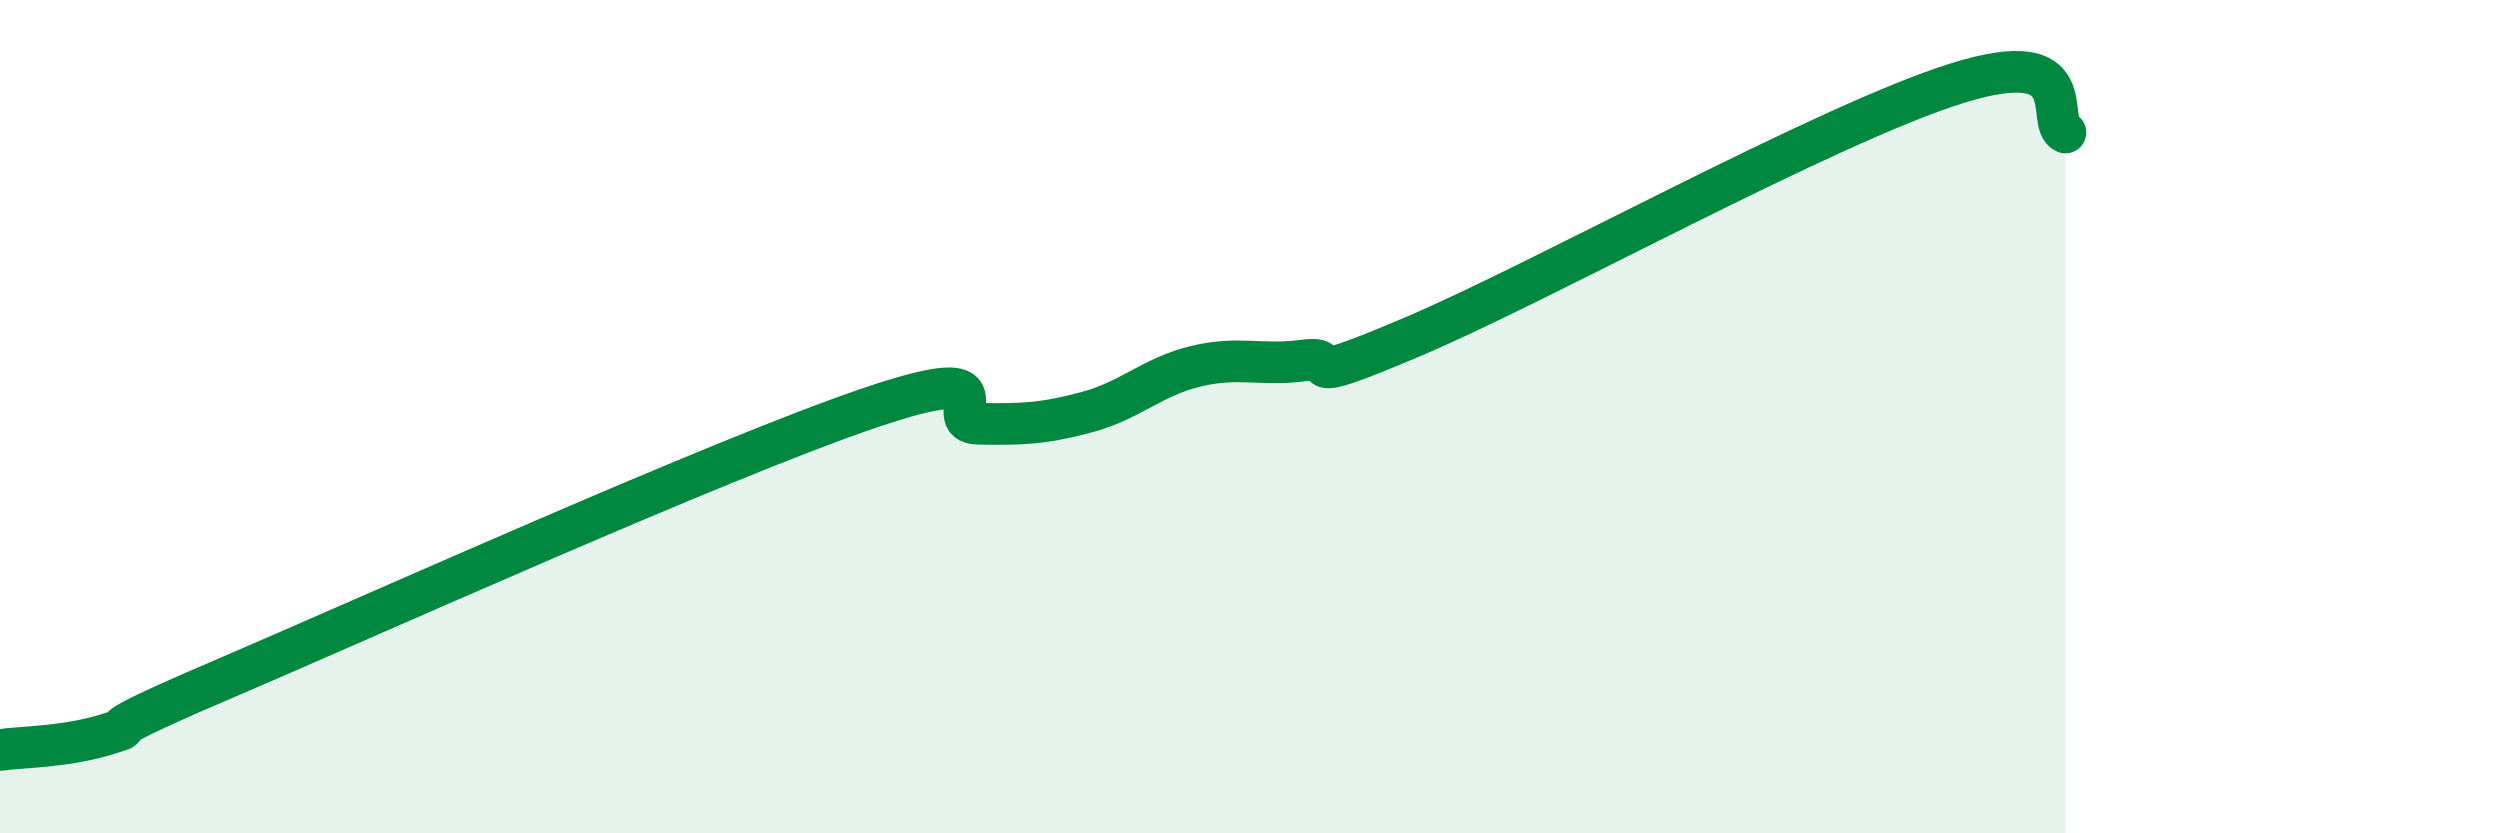 
    <svg width="60" height="20" viewBox="0 0 60 20" xmlns="http://www.w3.org/2000/svg">
      <path
        d="M 0,18 C 0.52,17.92 1.57,17.94 2.61,17.61 C 3.65,17.28 1.57,17.92 5.22,16.36 C 8.87,14.8 17.22,11.03 20.87,9.79 C 24.52,8.55 22.44,10.15 23.48,10.17 C 24.52,10.19 25.05,10.17 26.09,9.89 C 27.13,9.61 27.66,9.04 28.7,8.79 C 29.74,8.54 30.26,8.79 31.3,8.65 C 32.34,8.51 30.78,9.41 33.91,8.08 C 37.04,6.75 43.83,2.98 46.96,2 C 50.09,1.02 49.05,2.94 49.57,3.18L49.57 20L0 20Z"
        fill="#008740"
        opacity="0.1"
        stroke-linecap="round"
        stroke-linejoin="round"
      />
      <path
        d="M 0,18 C 0.52,17.92 1.57,17.94 2.61,17.61 C 3.65,17.28 1.57,17.92 5.22,16.36 C 8.87,14.8 17.22,11.03 20.87,9.79 C 24.52,8.55 22.44,10.15 23.48,10.17 C 24.52,10.19 25.05,10.17 26.09,9.89 C 27.13,9.61 27.66,9.04 28.7,8.79 C 29.74,8.54 30.26,8.79 31.3,8.65 C 32.34,8.51 30.78,9.41 33.91,8.08 C 37.04,6.75 43.83,2.98 46.96,2 C 50.09,1.02 49.05,2.94 49.57,3.18"
        stroke="#008740"
        stroke-width="1"
        fill="none"
        stroke-linecap="round"
        stroke-linejoin="round"
      />
    </svg>
  